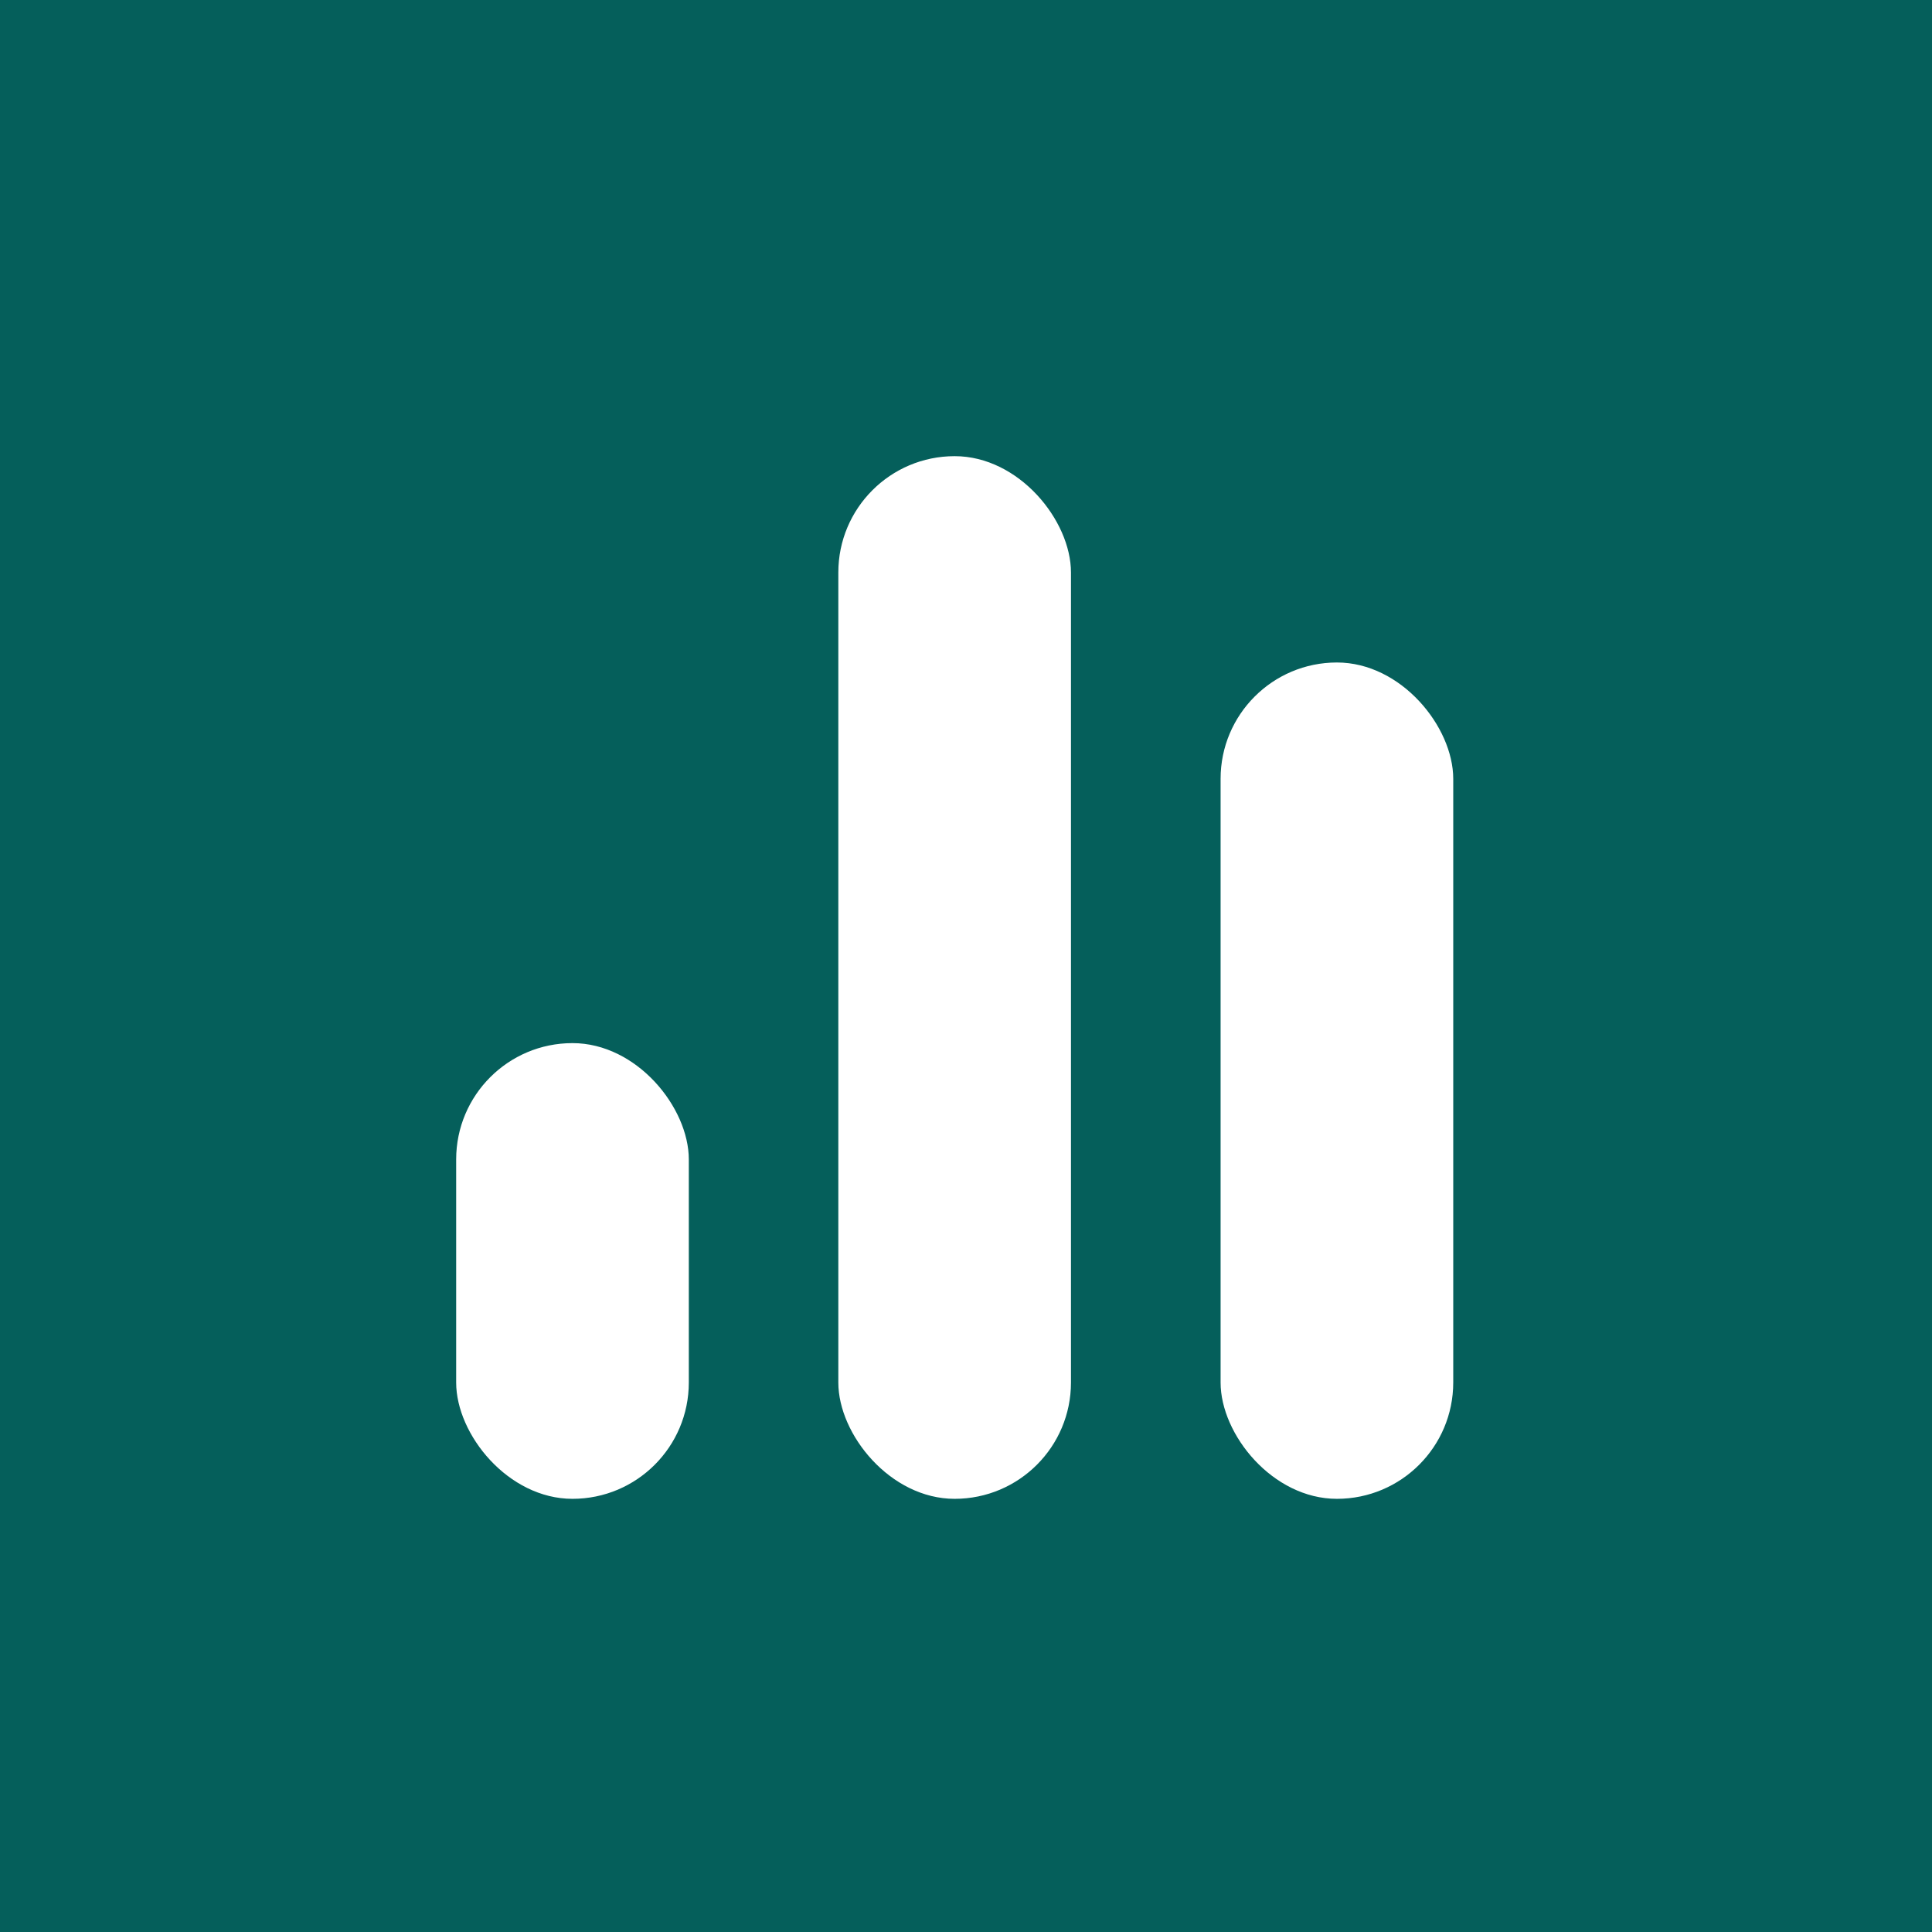 <svg width="72" height="72" viewBox="0 0 72 72" fill="none" xmlns="http://www.w3.org/2000/svg">
<rect width="72" height="72" fill="#055F5B"/>
<rect x="17" y="38.874" width="8.67" height="16.983" rx="4.335" fill="white"/>
<rect x="31.242" y="17" width="8.67" height="38.857" rx="4.335" fill="white"/>
<rect x="45.488" y="24.689" width="8.67" height="31.168" rx="4.335" fill="white"/>
</svg>
